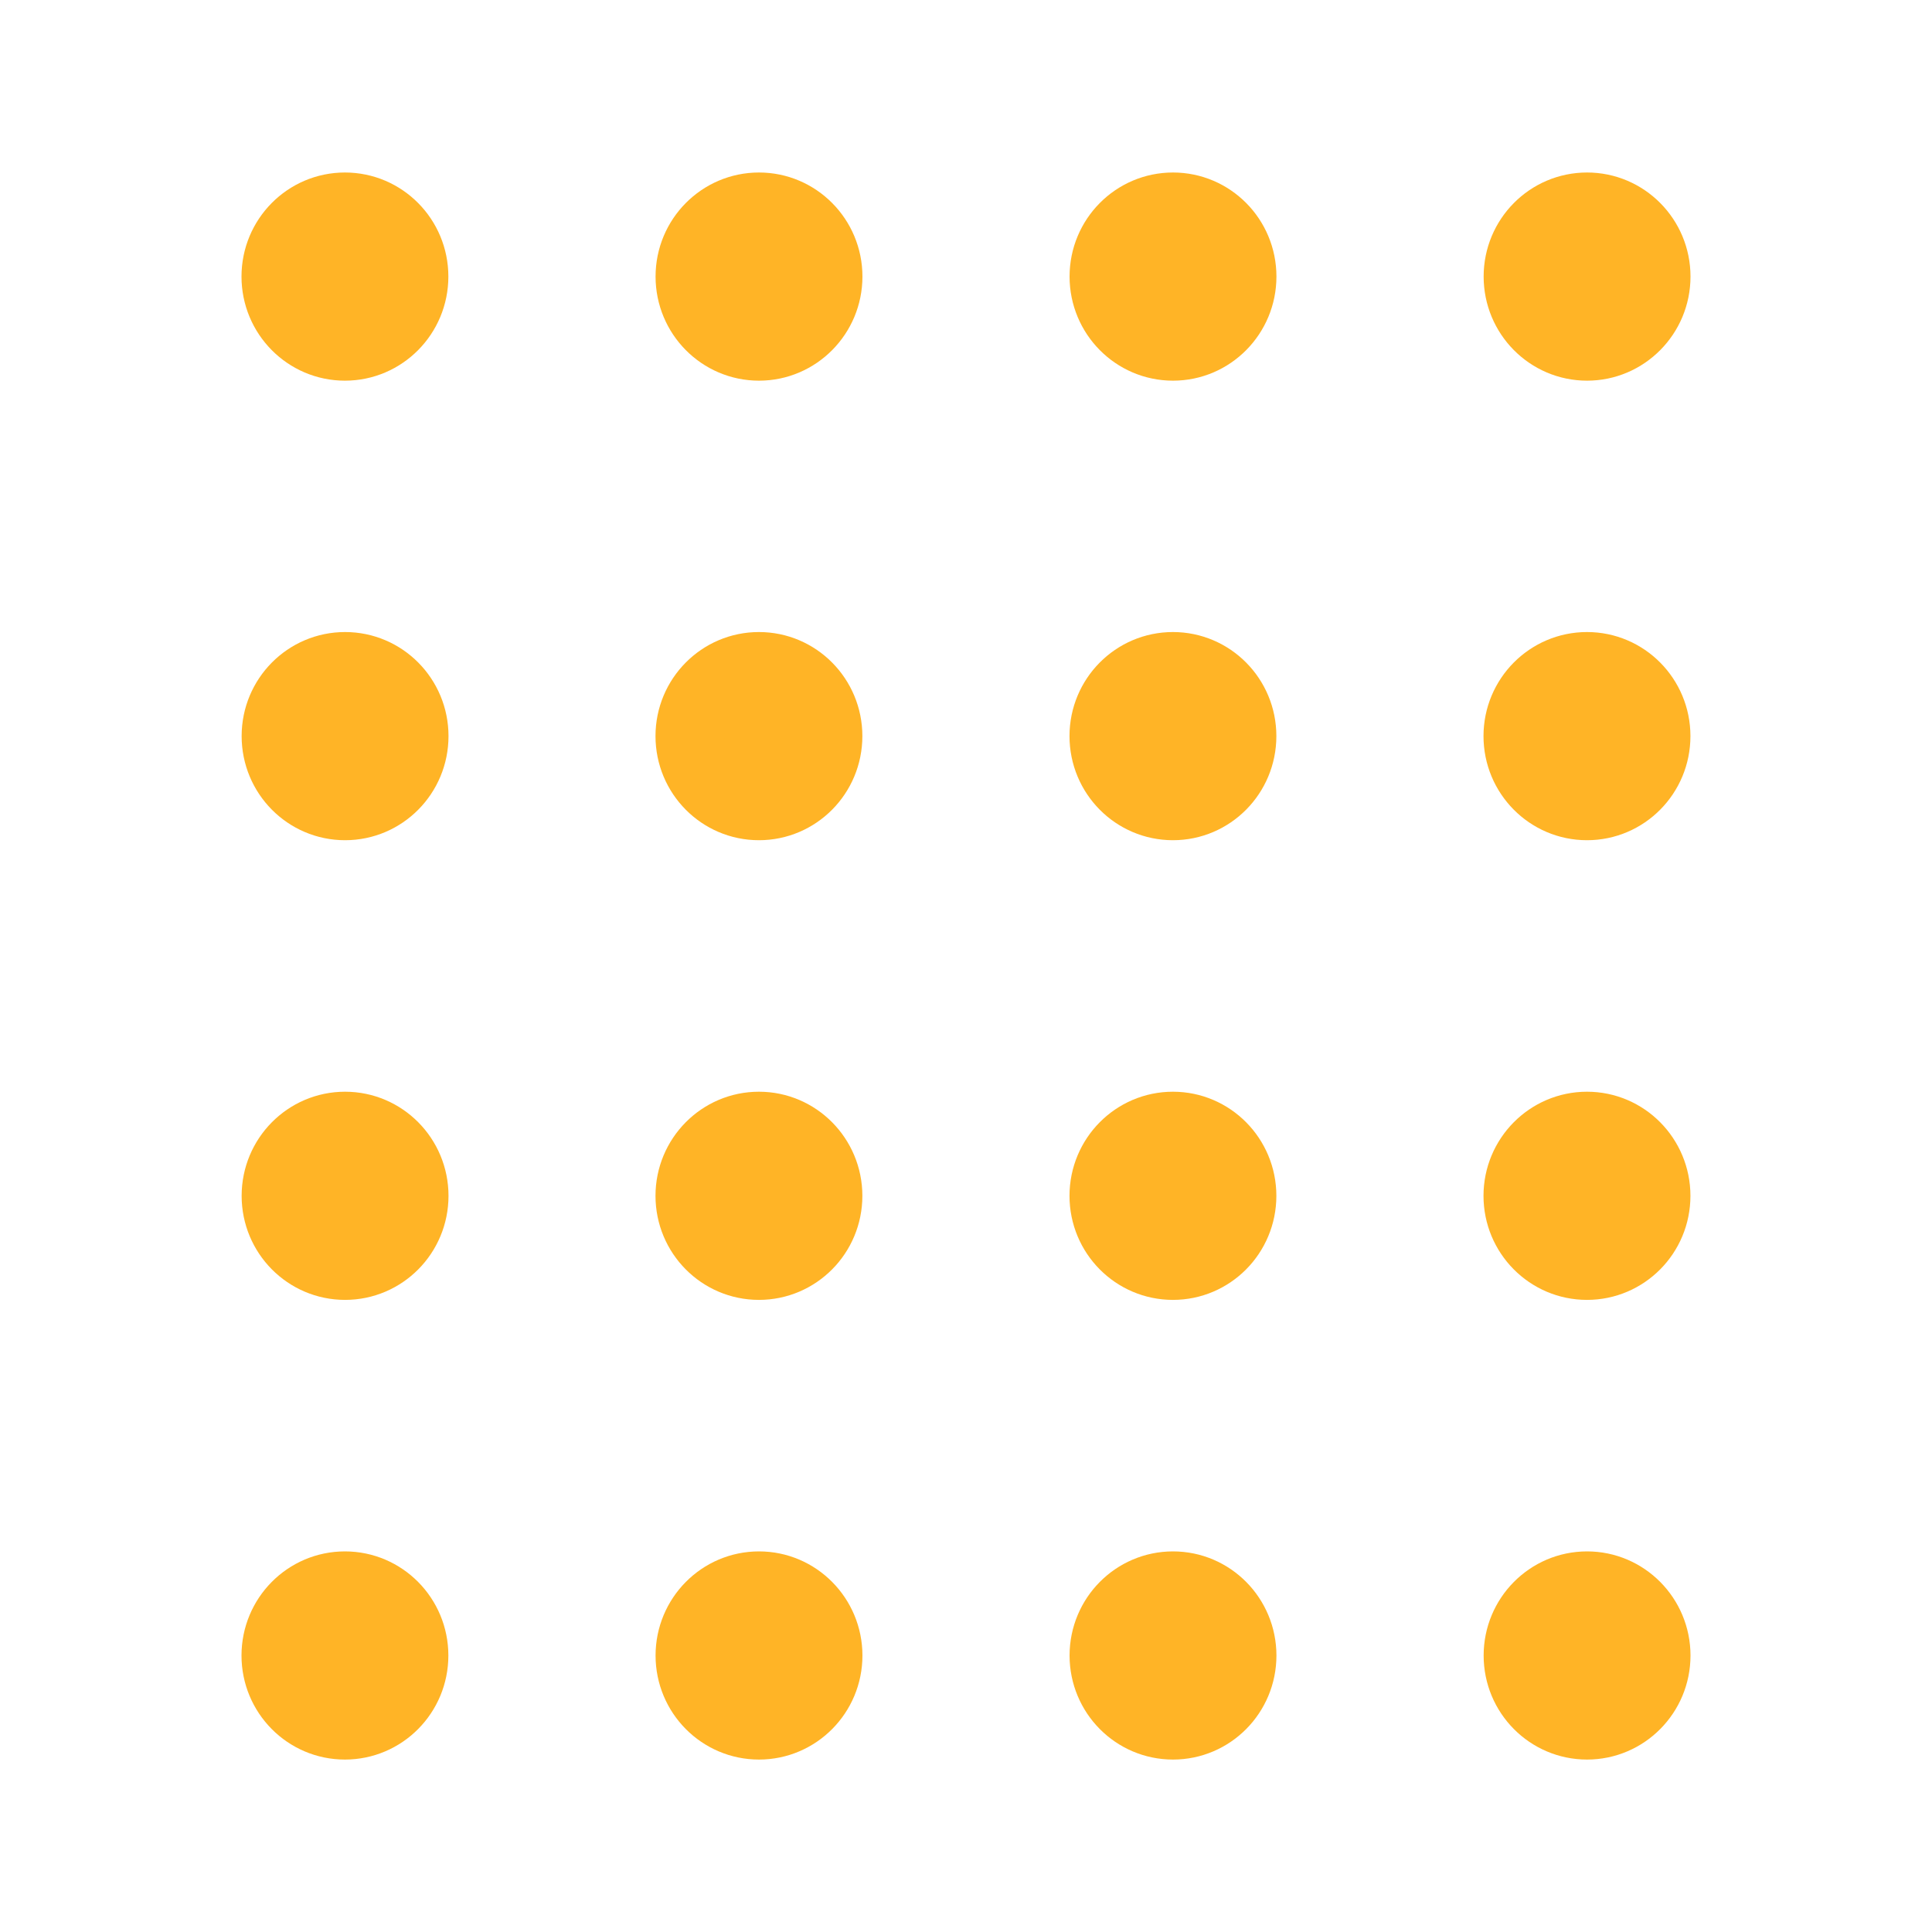 <svg width="28" height="28" viewBox="0 0 28 28" fill="none" xmlns="http://www.w3.org/2000/svg">
<path d="M4.999 5.017C5.551 5.017 5.998 4.565 5.998 4.008C5.998 3.451 5.551 3 4.999 3C4.447 3 4 3.451 4 4.008C4 4.565 4.447 5.017 4.999 5.017Z" fill="#FFB426" stroke="#FFB426"/>
<path d="M11 5.017C11.551 5.017 11.999 4.565 11.999 4.008C11.999 3.451 11.551 3 11 3C10.448 3 10.001 3.451 10.001 4.008C10.001 4.565 10.448 5.017 11 5.017Z" fill="#FFB426" stroke="#FFB426"/>
<path d="M17 5.017C17.552 5.017 17.999 4.565 17.999 4.008C17.999 3.451 17.552 3 17 3C16.448 3 16.001 3.451 16.001 4.008C16.001 4.565 16.448 5.017 17 5.017Z" fill="#FFB426" stroke="#FFB426"/>
<path d="M23.001 5.017C23.552 5.017 24 4.565 24 4.008C24 3.451 23.552 3 23.001 3C22.449 3 22.002 3.451 22.002 4.008C22.002 4.565 22.449 5.017 23.001 5.017Z" fill="#FFB426" stroke="#FFB426"/>
<path d="M6 10.668C6 11.226 5.553 11.677 5.001 11.677C4.449 11.677 4.002 11.226 4.002 10.668C4.002 10.111 4.449 9.66 5.001 9.66C5.553 9.66 6 10.111 6 10.668Z" fill="#FFB426" stroke="#FFB426"/>
<path d="M11.998 10.668C11.998 11.226 11.551 11.677 10.999 11.677C10.447 11.677 10 11.226 10 10.668C10 10.111 10.447 9.66 10.999 9.66C11.551 9.66 11.998 10.111 11.998 10.668Z" fill="#FFB426" stroke="#FFB426"/>
<path d="M17.998 10.668C17.998 11.226 17.551 11.677 16.999 11.677C16.447 11.677 16 11.226 16 10.668C16 10.111 16.447 9.66 16.999 9.66C17.551 9.66 17.998 10.111 17.998 10.668Z" fill="#FFB426" stroke="#FFB426"/>
<path d="M23.999 10.668C23.999 11.226 23.552 11.677 23 11.677C22.448 11.677 22 11.226 22 10.668C22 10.111 22.448 9.66 23 9.66C23.552 9.66 23.999 10.111 23.999 10.668Z" fill="#FFB426" stroke="#FFB426"/>
<path d="M6 17.331C6 17.888 5.553 18.339 5.001 18.339C4.449 18.339 4.002 17.888 4.002 17.331C4.002 16.774 4.449 16.322 5.001 16.322C5.553 16.322 6 16.774 6 17.331Z" fill="#FFB426" stroke="#FFB426"/>
<path d="M11.998 17.331C11.998 17.888 11.551 18.339 10.999 18.339C10.447 18.339 10 17.888 10 17.331C10 16.774 10.447 16.322 10.999 16.322C11.551 16.322 11.998 16.774 11.998 17.331Z" fill="#FFB426" stroke="#FFB426"/>
<path d="M17.998 17.331C17.998 17.888 17.551 18.339 16.999 18.339C16.447 18.339 16 17.888 16 17.331C16 16.774 16.447 16.322 16.999 16.322C17.551 16.322 17.998 16.774 17.998 17.331Z" fill="#FFB426" stroke="#FFB426"/>
<path d="M23.999 17.331C23.999 17.888 23.552 18.339 23 18.339C22.448 18.339 22 17.888 22 17.331C22 16.774 22.448 16.322 23 16.322C23.552 16.322 23.999 16.774 23.999 17.331Z" fill="#FFB426" stroke="#FFB426"/>
<path d="M4.999 25.001C5.551 25.001 5.998 24.55 5.998 23.993C5.998 23.436 5.551 22.984 4.999 22.984C4.447 22.984 4 23.436 4 23.993C4 24.55 4.447 25.001 4.999 25.001Z" fill="#FFB426" stroke="#FFB426"/>
<path d="M11 25.001C11.551 25.001 11.999 24.55 11.999 23.993C11.999 23.436 11.551 22.984 11 22.984C10.448 22.984 10.001 23.436 10.001 23.993C10.001 24.55 10.448 25.001 11 25.001Z" fill="#FFB426" stroke="#FFB426"/>
<path d="M17 25.001C17.552 25.001 17.999 24.55 17.999 23.993C17.999 23.436 17.552 22.984 17 22.984C16.448 22.984 16.001 23.436 16.001 23.993C16.001 24.55 16.448 25.001 17 25.001Z" fill="#FFB426" stroke="#FFB426"/>
<path d="M23.001 25.001C23.552 25.001 24 24.55 24 23.993C24 23.436 23.552 22.984 23.001 22.984C22.449 22.984 22.002 23.436 22.002 23.993C22.002 24.55 22.449 25.001 23.001 25.001Z" fill="#FFB426" stroke="#FFB426"/>
</svg>
